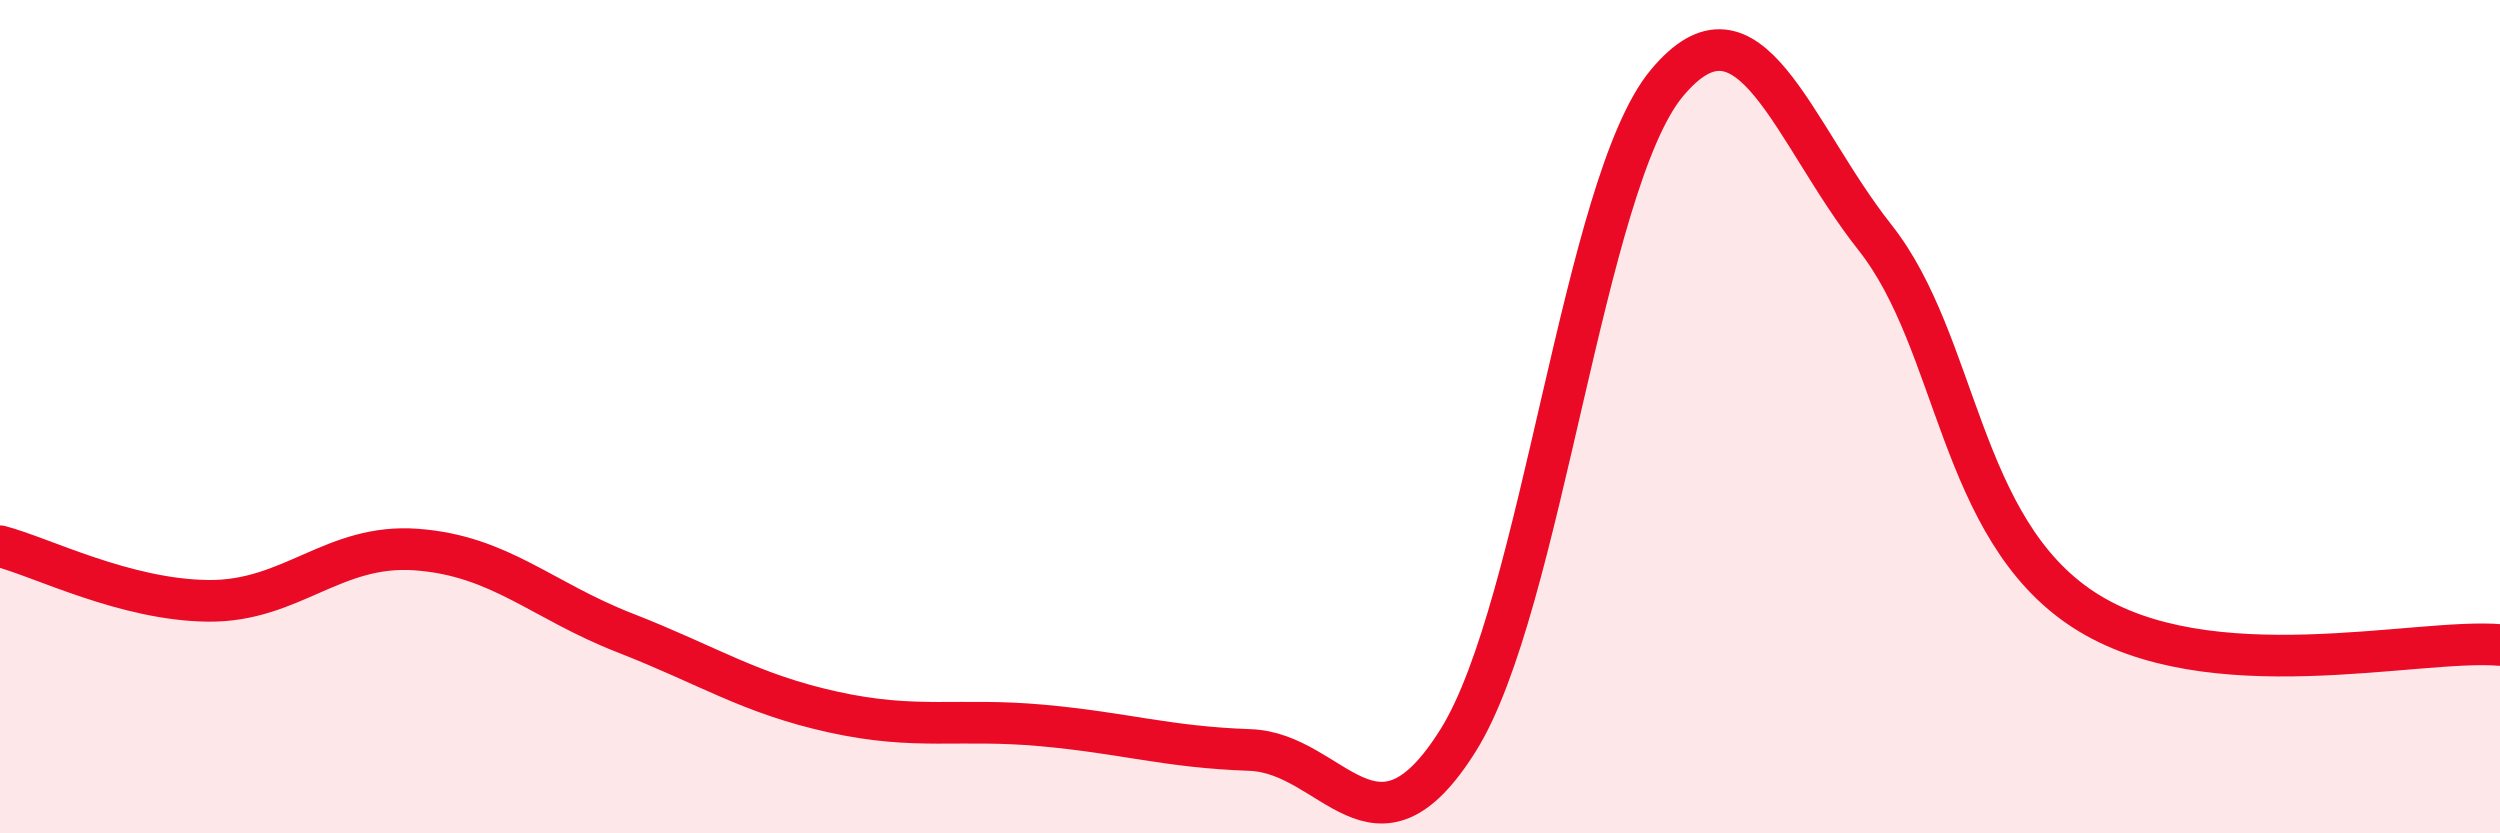 
    <svg width="60" height="20" viewBox="0 0 60 20" xmlns="http://www.w3.org/2000/svg">
      <path
        d="M 0,13.11 C 1,13.37 3,14.4 5,14.42 C 7,14.44 8,13.04 10,13.19 C 12,13.34 13,14.41 15,15.19 C 17,15.97 18,16.65 20,17.09 C 22,17.53 23,17.23 25,17.41 C 27,17.59 28,17.93 30,18 C 32,18.07 33,20.96 35,17.76 C 37,14.56 38,4.41 40,2 C 42,-0.41 43,3.17 45,5.7 C 47,8.23 47,12.67 50,14.63 C 53,16.59 58,15.31 60,15.48L60 20L0 20Z"
        fill="#EB0A25"
        opacity="0.1"
        stroke-linecap="round"
        stroke-linejoin="round"
      />
      <path
        d="M 0,13.11 C 1,13.37 3,14.4 5,14.42 C 7,14.44 8,13.04 10,13.19 C 12,13.34 13,14.41 15,15.19 C 17,15.97 18,16.65 20,17.09 C 22,17.53 23,17.23 25,17.41 C 27,17.59 28,17.93 30,18 C 32,18.07 33,20.96 35,17.76 C 37,14.56 38,4.41 40,2 C 42,-0.41 43,3.17 45,5.7 C 47,8.23 47,12.67 50,14.63 C 53,16.59 58,15.31 60,15.48"
        stroke="#EB0A25"
        stroke-width="1"
        fill="none"
        stroke-linecap="round"
        stroke-linejoin="round"
      />
    </svg>
  